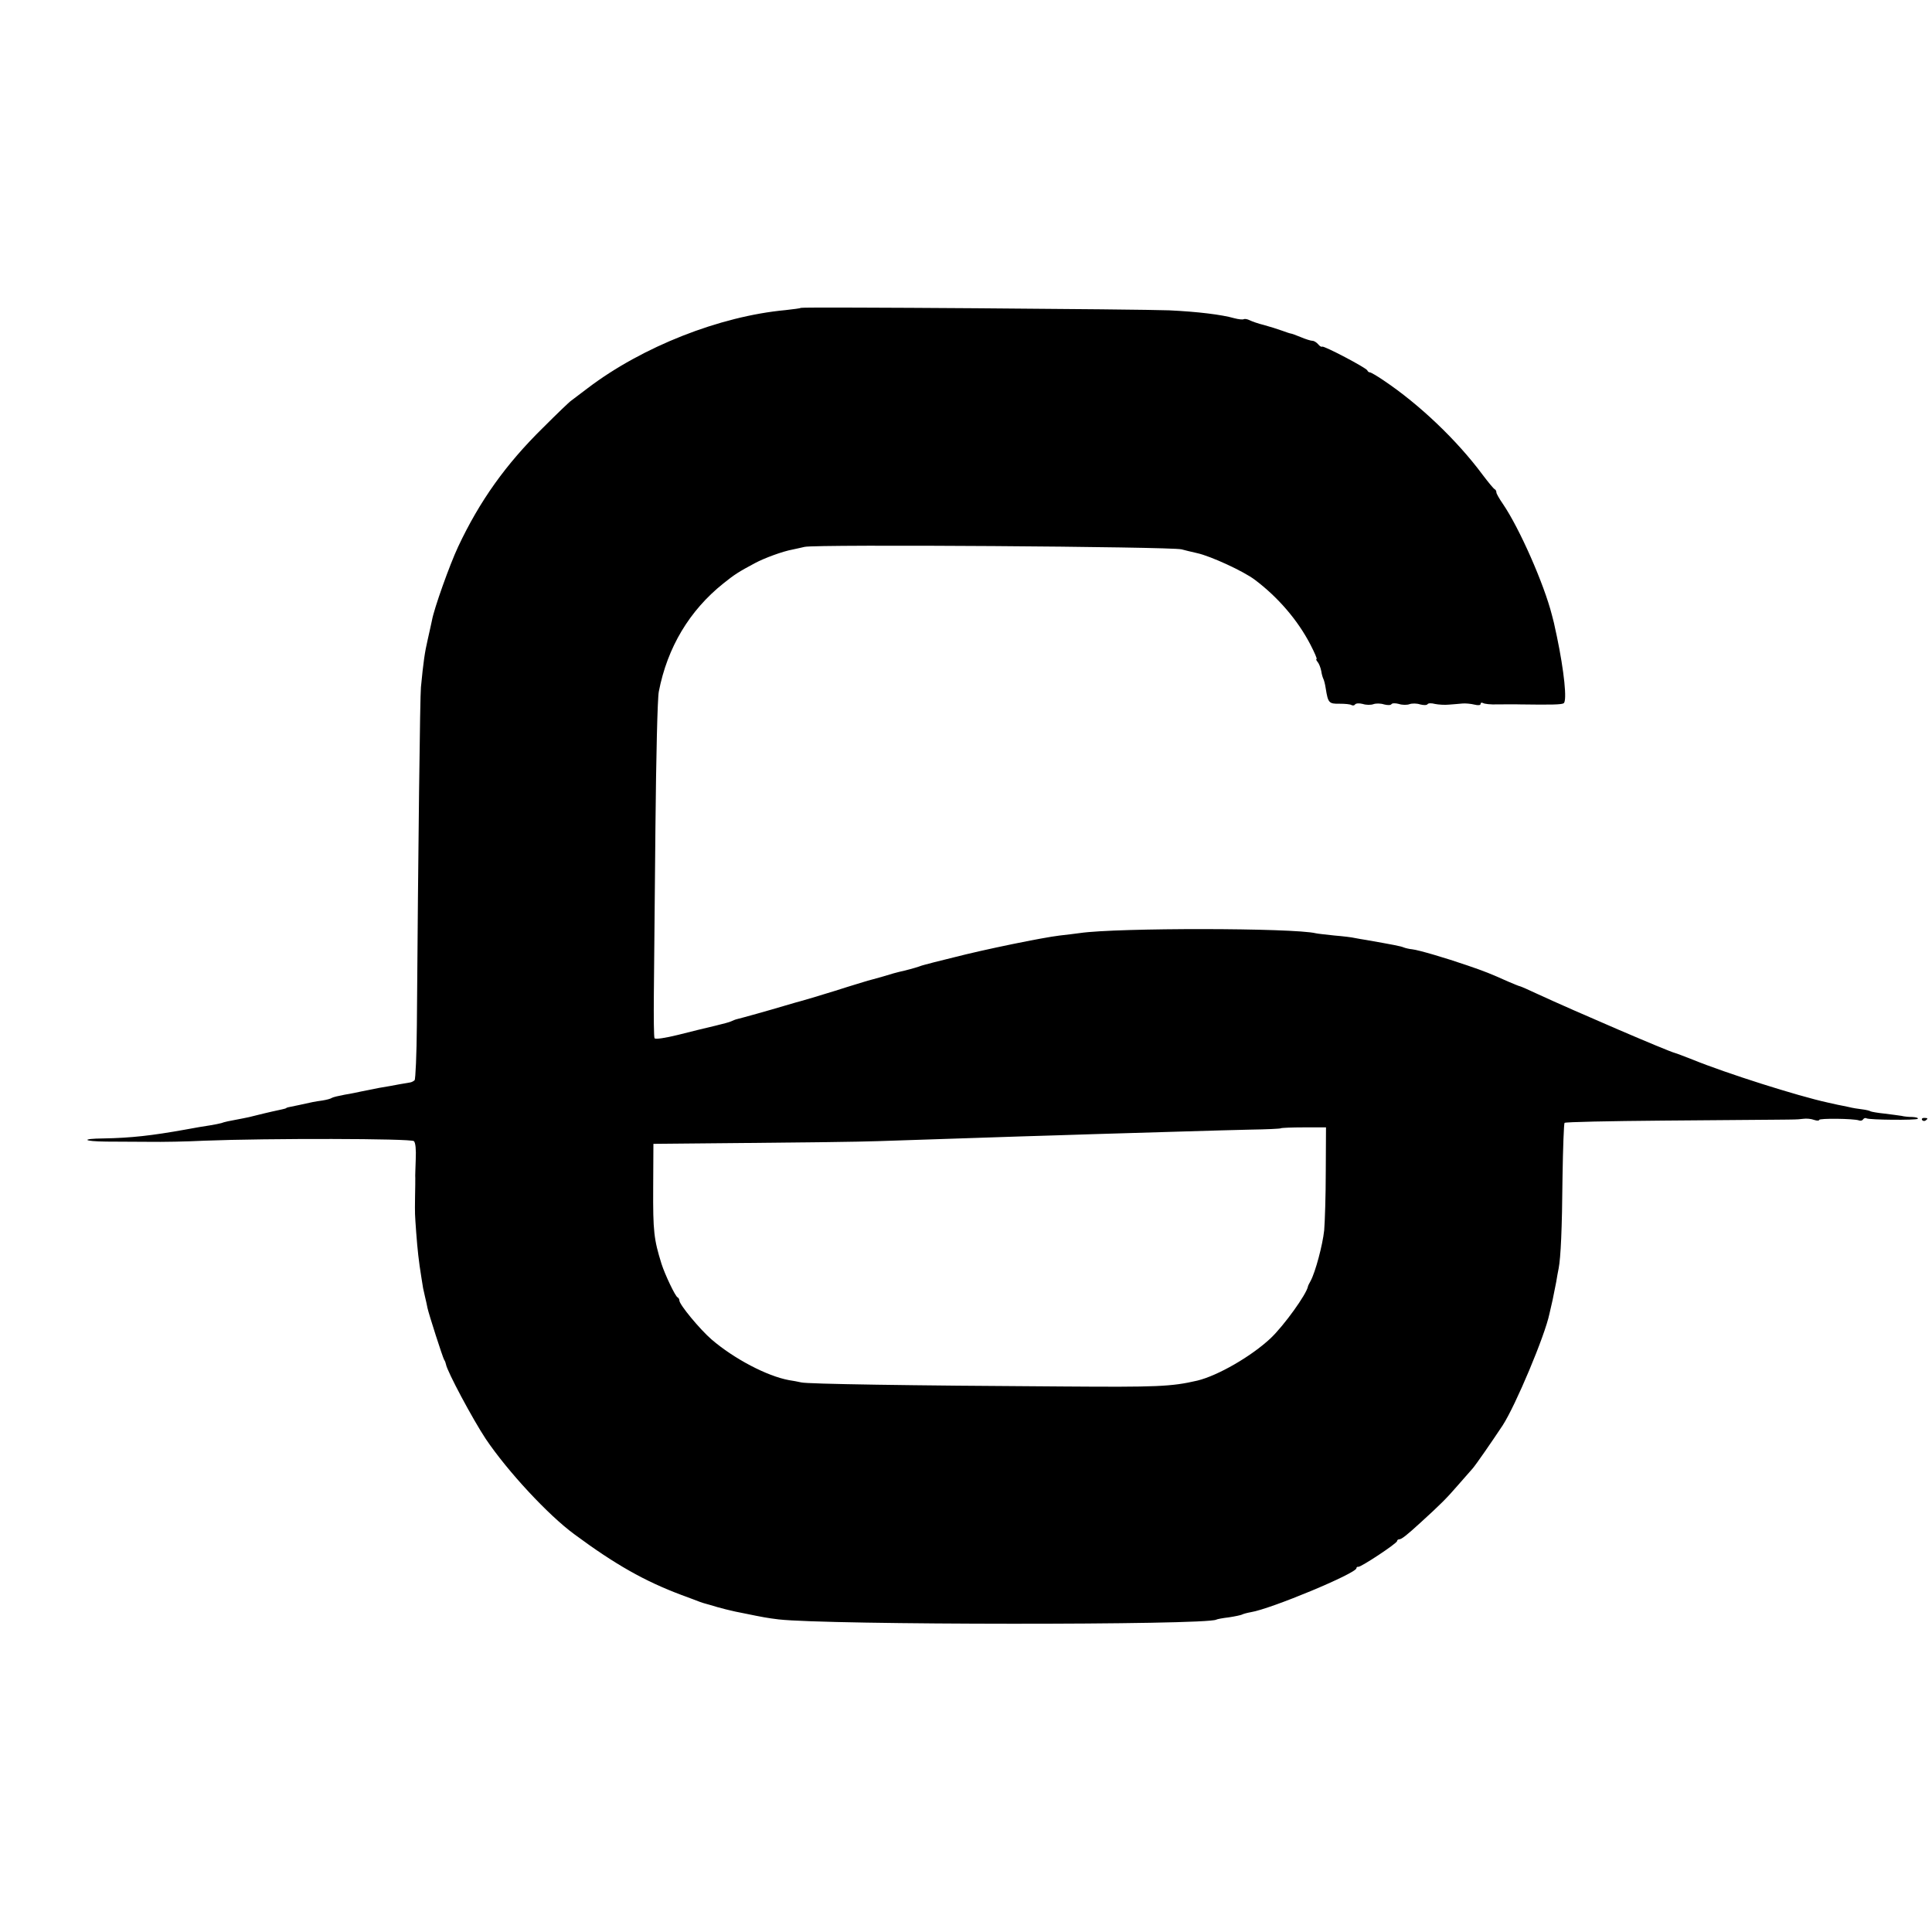 <?xml version="1.0" standalone="no"?>
<!DOCTYPE svg PUBLIC "-//W3C//DTD SVG 20010904//EN"
 "http://www.w3.org/TR/2001/REC-SVG-20010904/DTD/svg10.dtd">
<svg version="1.0" xmlns="http://www.w3.org/2000/svg"
 width="856pt" height="856pt" viewBox="0 0 856 856"
 preserveAspectRatio="xMidYMid meet">
<g transform="translate(0,856) scale(0.1,-0.1)"
fill="#000000" stroke="none">
<path d="M3549 7196 c-2 -2 -33 -6 -69 -10 -291 -27 -634 -162 -875 -345 -33
-25 -66 -50 -74 -56 -8 -5 -64 -59 -125 -120 -165 -162 -281 -325 -376 -527
-38 -81 -107 -275 -116 -326 -3 -13 -11 -52 -19 -86 -13 -56 -19 -97 -30 -211
-4 -35 -12 -698 -18 -1497 -1 -130 -6 -240 -10 -244 -4 -4 -13 -9 -20 -10 -7
-1 -28 -5 -47 -8 -19 -4 -60 -11 -90 -16 -30 -6 -66 -13 -80 -16 -14 -3 -46
-10 -72 -14 -27 -5 -52 -11 -57 -14 -5 -4 -24 -9 -43 -12 -35 -5 -41 -6 -103
-20 -55 -11 -55 -11 -57 -14 -3 -2 -21 -6 -63 -15 -32 -7 -37 -9 -75 -18 -14
-4 -37 -9 -53 -12 -65 -12 -83 -16 -96 -21 -8 -2 -30 -7 -50 -10 -20 -3 -70
-11 -111 -19 -145 -26 -239 -37 -362 -39 -102 -1 -91 -13 14 -14 46 0 130 -1
188 -1 58 -1 168 1 245 5 282 11 917 10 929 -2 7 -7 10 -37 8 -80 -1 -38 -3
-76 -2 -84 0 -8 0 -44 -1 -80 -1 -85 -1 -74 5 -160 6 -79 11 -126 23 -200 8
-52 7 -46 16 -85 4 -16 9 -39 11 -50 6 -28 67 -218 74 -230 4 -5 7 -15 8 -20
5 -31 119 -244 176 -330 97 -144 277 -338 393 -423 181 -134 312 -208 475
-269 36 -13 72 -27 80 -30 8 -3 20 -7 25 -8 6 -2 30 -8 55 -16 25 -7 50 -13
55 -14 6 -2 35 -8 66 -14 78 -16 99 -20 149 -26 215 -25 1897 -26 1939 -1 3 2
28 7 55 10 27 4 54 10 58 12 5 3 23 8 40 11 88 14 468 172 468 195 0 4 3 7 8
6 10 -3 172 104 172 114 0 4 4 8 10 8 10 0 34 19 94 74 88 80 116 108 166 166
30 34 60 68 65 74 14 16 84 117 133 191 57 88 187 397 207 494 2 9 8 36 14 61
5 25 12 61 16 80 3 19 8 47 11 61 9 48 15 170 17 406 2 128 6 235 9 238 3 4
199 8 435 10 235 2 460 4 498 4 39 0 77 1 85 1 8 0 26 1 40 3 14 2 35 0 48 -5
12 -4 22 -4 22 0 0 8 154 6 176 -2 7 -3 16 -1 19 5 4 5 10 7 15 4 12 -7 219
-9 227 -2 3 4 -7 7 -23 8 -16 0 -38 2 -49 5 -11 2 -45 6 -75 10 -30 3 -58 8
-62 10 -4 3 -21 7 -38 9 -17 2 -43 6 -58 10 -15 3 -37 8 -49 10 -13 3 -33 7
-45 10 -133 29 -451 130 -598 190 -36 14 -72 28 -80 30 -29 7 -439 183 -608
261 -40 19 -75 34 -77 34 -3 0 -27 10 -53 21 -78 35 -103 45 -182 72 -96 33
-215 68 -243 71 -12 1 -29 5 -37 8 -13 6 -52 13 -165 33 -16 2 -40 7 -52 9
-12 3 -53 8 -90 11 -37 4 -75 8 -83 10 -99 24 -880 25 -1045 1 -22 -3 -62 -8
-90 -11 -76 -9 -335 -62 -470 -97 -66 -16 -124 -31 -130 -33 -5 -1 -17 -5 -25
-8 -14 -5 -58 -17 -86 -23 -6 -1 -38 -10 -70 -20 -33 -9 -63 -18 -69 -19 -5
-2 -71 -21 -145 -45 -74 -23 -142 -43 -150 -45 -8 -2 -40 -11 -70 -20 -77 -23
-192 -55 -213 -60 -9 -2 -21 -7 -27 -10 -5 -3 -38 -12 -72 -20 -35 -8 -108
-26 -163 -40 -57 -14 -101 -21 -105 -15 -3 5 -4 93 -3 197 1 103 4 436 7 738
3 311 9 572 15 601 38 196 136 359 286 479 50 40 67 51 140 90 41 22 122 52
166 60 13 3 38 8 54 12 53 12 1624 1 1670 -11 11 -3 43 -11 70 -17 59 -13 205
-80 255 -118 101 -76 189 -177 246 -287 18 -35 31 -64 27 -64 -3 0 -1 -6 5
-13 6 -7 13 -25 16 -40 2 -15 7 -30 9 -34 3 -5 8 -24 11 -44 10 -63 14 -68 61
-67 24 0 48 -2 53 -6 6 -3 13 -2 16 3 4 5 18 6 34 2 15 -5 36 -5 47 -1 11 4
32 4 47 -1 15 -4 30 -4 33 1 3 5 18 5 33 1 15 -5 36 -5 47 -1 11 4 32 4 47 -1
15 -4 30 -4 33 1 3 5 18 5 33 1 15 -3 43 -5 62 -3 19 1 46 4 60 5 14 1 37 -1
53 -5 16 -4 27 -3 27 3 0 6 5 7 11 4 6 -4 34 -7 62 -6 29 0 75 1 102 0 140 -2
183 -1 193 5 16 10 2 143 -30 296 -7 30 -12 57 -13 60 -1 3 -5 19 -9 35 -35
138 -144 385 -217 492 -16 23 -29 46 -29 51 0 6 -3 12 -7 14 -5 2 -28 30 -53
63 -114 154 -281 313 -439 419 -29 20 -57 36 -61 36 -5 0 -10 4 -12 9 -4 11
-194 111 -200 105 -3 -2 -11 2 -18 11 -7 8 -18 15 -25 15 -7 0 -30 7 -51 16
-22 9 -41 16 -44 16 -3 0 -21 6 -40 13 -19 7 -55 18 -80 25 -25 6 -53 16 -63
21 -10 5 -21 7 -26 5 -4 -3 -23 -1 -42 4 -56 16 -162 29 -289 35 -118 5 -1626
16 -1631 11z m2325 -3826 c0 -107 -4 -225 -7 -261 -7 -66 -39 -185 -60 -224
-6 -11 -12 -22 -12 -25 -6 -34 -106 -173 -165 -229 -85 -80 -234 -166 -325
-188 -116 -27 -180 -29 -595 -26 -683 4 -1133 11 -1160 18 -14 3 -38 8 -54 10
-98 18 -244 95 -343 180 -53 46 -143 155 -143 173 0 6 -4 12 -8 14 -10 4 -56
101 -71 148 -34 109 -38 145 -37 336 l1 196 425 4 c234 2 490 5 570 8 142 5
293 10 635 21 94 3 238 7 320 10 276 8 559 17 693 20 73 1 135 4 137 6 2 2 48
4 102 4 l98 0 -1 -195z"/>
<path d="M8516 3598 c3 -5 10 -6 15 -3 13 9 11 12 -6 12 -8 0 -12 -4 -9 -9z"/>
</g>
</svg>
